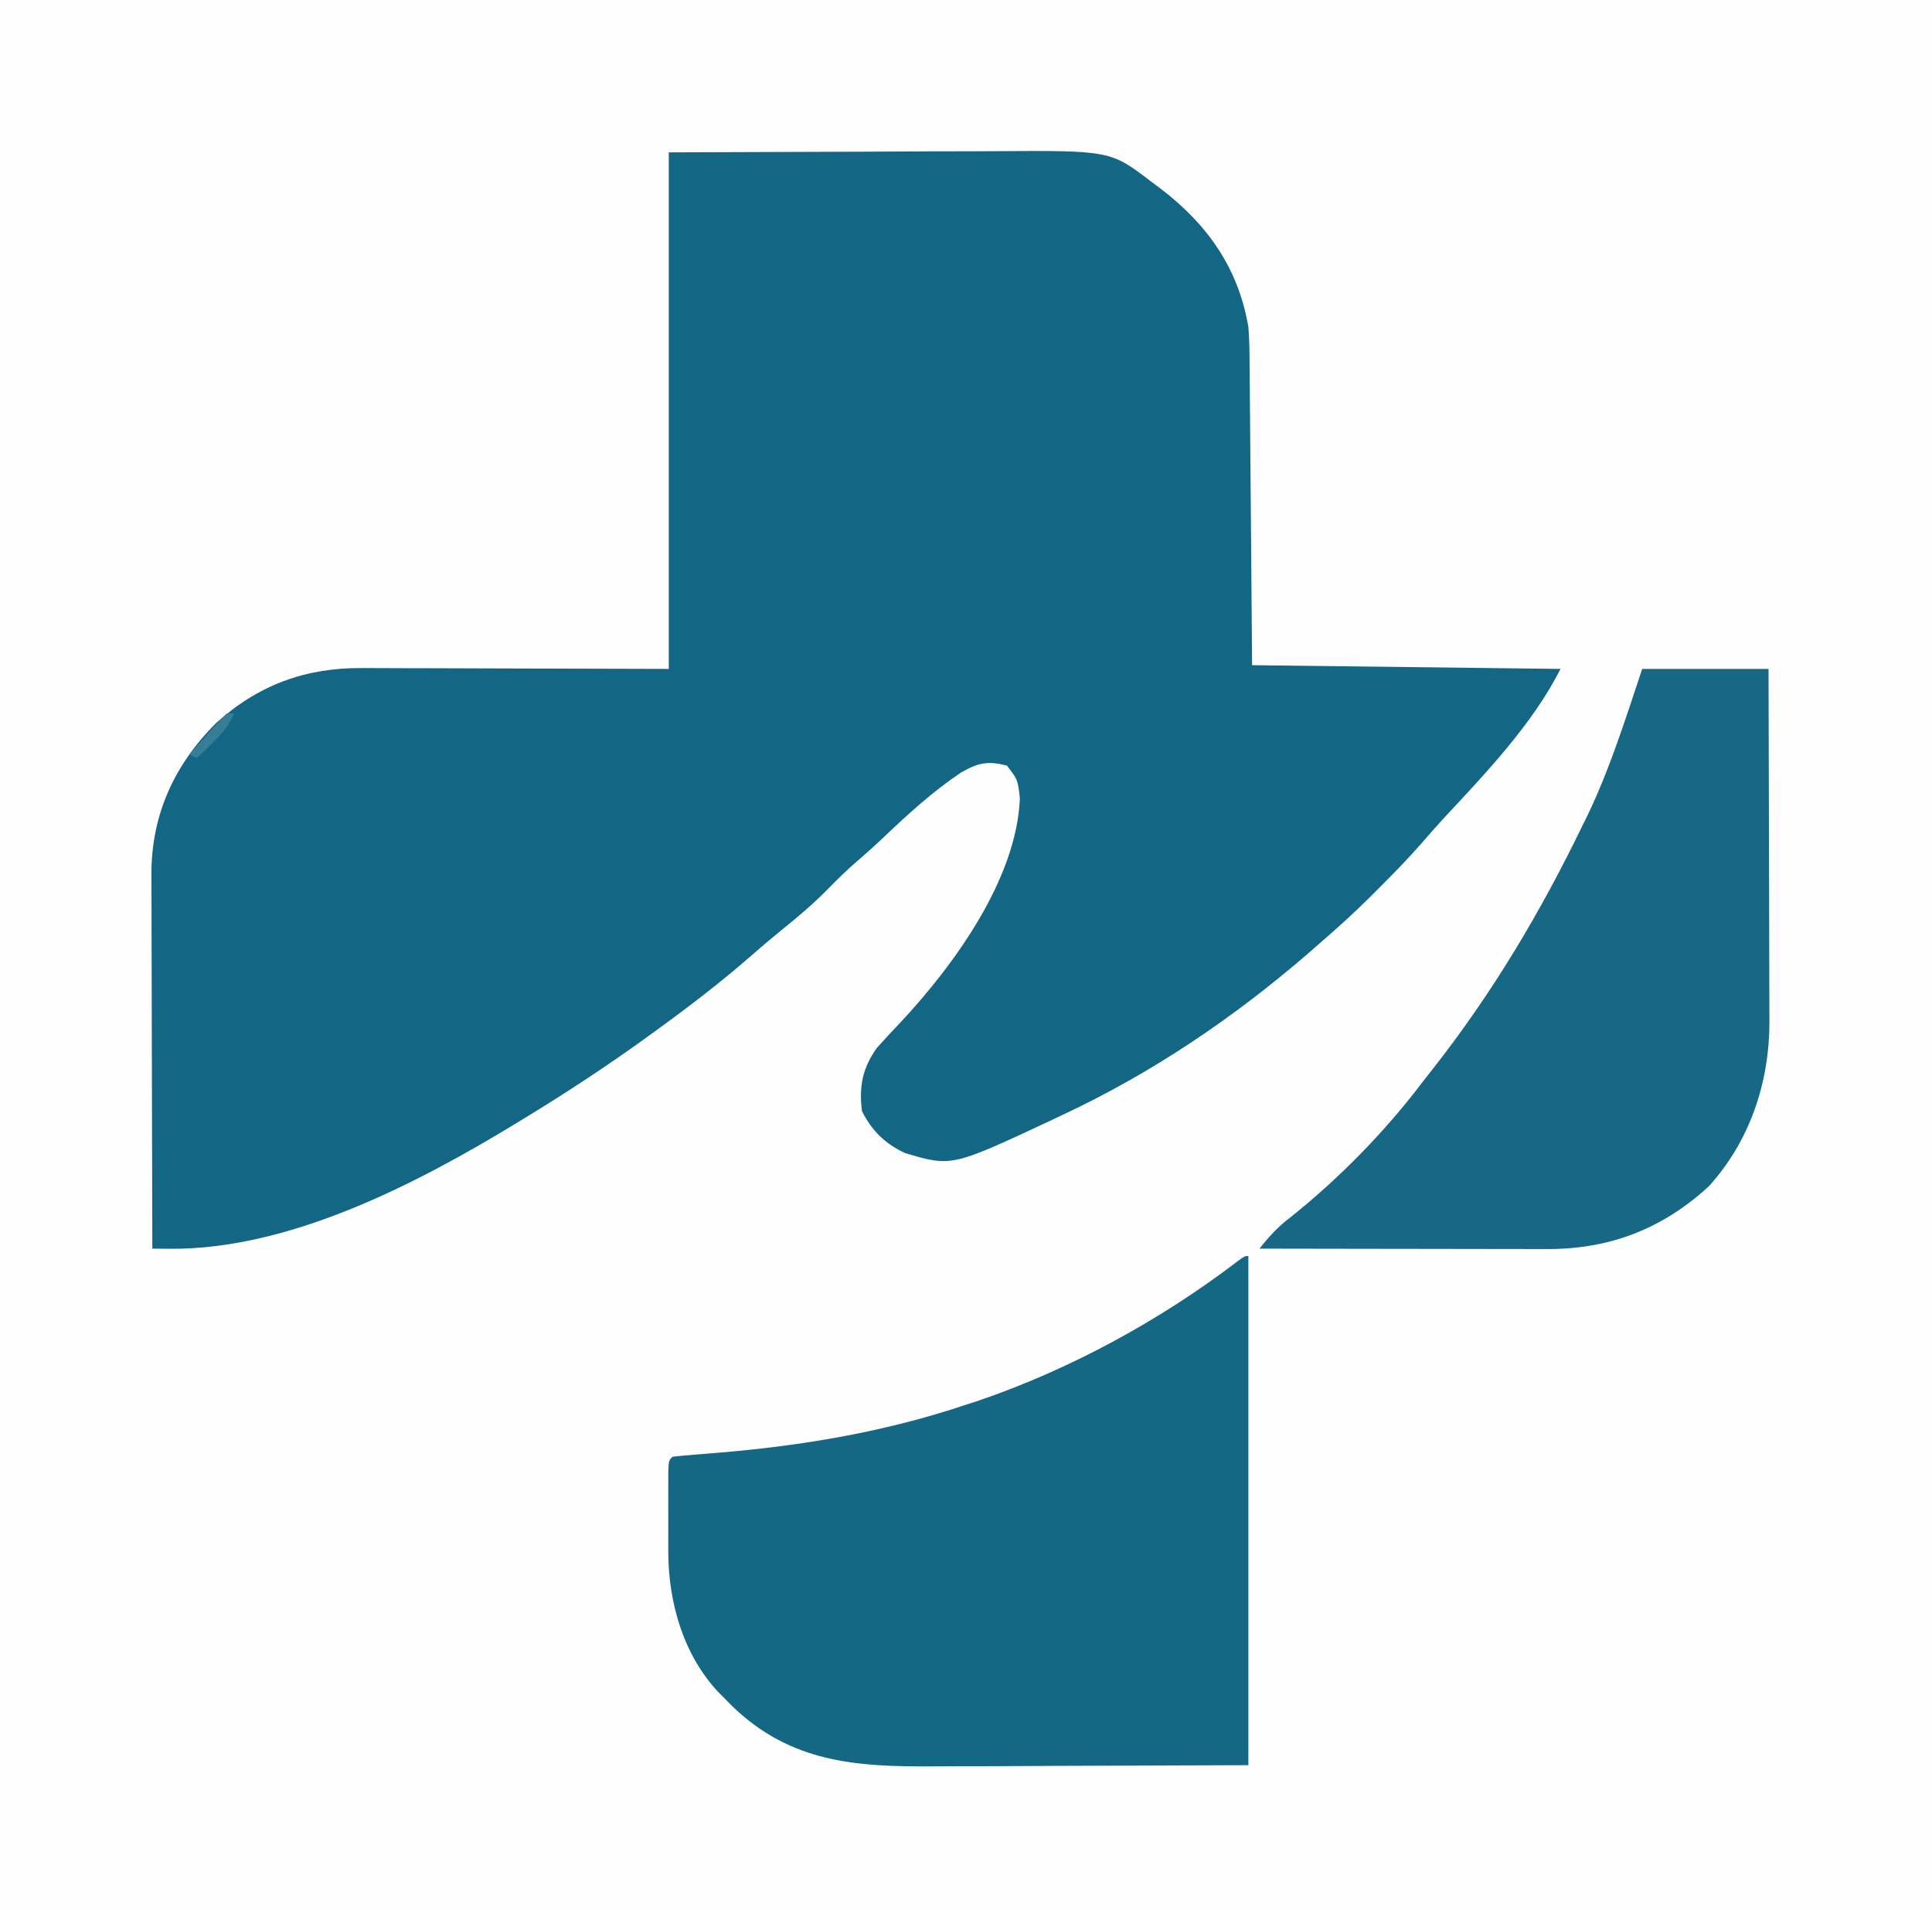 <?xml version="1.0" encoding="UTF-8"?>
<svg version="1.1" xmlns="http://www.w3.org/2000/svg" width="520" height="514">
<rect width="100%" height="100%" fill="#333333" stroke="none"/>
<path d="M0 0 C171.6 0 343.2 0 520 0 C520 169.62 520 339.24 520 514 C348.4 514 176.8 514 0 514 C0 344.38 0 174.76 0 0 Z " fill="#FEFEFE" transform="translate(0,0)"/>
<path d="M0 0 C17.717 -0.062 35.434 -0.124 53.688 -0.188 C62.046 -0.228 62.046 -0.228 70.573 -0.27 C77.433 -0.284 77.433 -0.284 80.656 -0.286 C82.883 -0.291 85.109 -0.301 87.336 -0.317 C118.916 -0.523 118.916 -0.523 130 8 C130.812 8.601 131.624 9.201 132.461 9.82 C145.013 19.432 153.329 31.178 156 47 C156.268 50.128 156.311 53.237 156.319 56.375 C156.329 57.264 156.339 58.153 156.349 59.069 C156.38 61.974 156.397 64.88 156.414 67.785 C156.433 69.813 156.452 71.84 156.473 73.867 C156.524 79.179 156.564 84.49 156.601 89.802 C156.648 96.188 156.71 102.574 156.769 108.961 C156.857 118.64 156.927 128.32 157 138 C184.39 138.33 211.78 138.66 240 139 C232.616 153.767 219.607 167.351 208.414 179.375 C206.469 181.49 204.583 183.634 202.707 185.809 C198.993 190.067 195.069 194.079 191.062 198.062 C190.398 198.731 189.733 199.399 189.049 200.088 C184.531 204.597 179.843 208.844 175 213 C174.024 213.857 173.048 214.714 172.043 215.598 C151.989 232.909 130.024 247.778 106 259 C105.019 259.468 104.038 259.936 103.027 260.418 C76.138 272.992 76.138 272.992 63.684 269.316 C58.333 266.869 54.655 263.31 52 258 C51.168 251.43 52.141 246.385 56 241 C58.082 238.662 60.216 236.384 62.372 234.115 C76.65 218.843 93.601 195.669 94.5 173.875 C93.961 168.832 93.961 168.832 91 165 C85.824 163.727 83.406 164.21 78.754 166.824 C71.183 171.882 64.475 177.983 57.898 184.25 C55.562 186.467 53.198 188.598 50.75 190.688 C47.92 193.128 45.297 195.701 42.688 198.375 C38.685 202.425 34.444 206.008 30 209.562 C27.3 211.756 24.672 214.007 22.052 216.296 C14.014 223.304 5.628 229.737 -3 236 C-3.679 236.495 -4.359 236.99 -5.059 237.5 C-16.068 245.492 -27.377 252.932 -39 260 C-39.809 260.495 -40.618 260.99 -41.451 261.5 C-68.11 277.685 -102.194 295.308 -134.302 295.039 C-135.187 295.034 -136.071 295.028 -136.982 295.022 C-137.648 295.015 -138.314 295.008 -139 295 C-139.047 280.944 -139.082 266.887 -139.104 252.831 C-139.114 246.303 -139.128 239.776 -139.151 233.249 C-139.173 226.946 -139.185 220.644 -139.19 214.342 C-139.193 211.94 -139.201 209.539 -139.211 207.138 C-139.226 203.768 -139.228 200.398 -139.227 197.028 C-139.234 196.041 -139.241 195.054 -139.249 194.037 C-139.202 178.141 -133.069 164.809 -121.906 153.633 C-110.523 143.32 -97.74 138.641 -82.533 138.773 C-81.62 138.773 -80.707 138.772 -79.766 138.772 C-76.843 138.774 -73.92 138.789 -70.996 138.805 C-69.178 138.808 -67.361 138.81 -65.543 138.811 C-58.841 138.821 -52.139 138.849 -45.438 138.875 C-30.443 138.916 -15.449 138.958 0 139 C0 93.13 0 47.26 0 0 Z " fill="#146784" transform="translate(180,41)"/>
<path d="M0 0 C0 45.21 0 90.42 0 137 C-17.222 137.062 -34.444 137.124 -52.188 137.188 C-60.311 137.228 -60.311 137.228 -68.598 137.27 C-75.268 137.284 -75.268 137.284 -78.402 137.286 C-80.566 137.291 -82.73 137.301 -84.895 137.317 C-105.562 137.456 -123.104 136.302 -138.816 121.219 C-139.537 120.487 -140.258 119.754 -141 119 C-141.587 118.412 -142.173 117.824 -142.777 117.219 C-152.211 107.041 -156.121 93.028 -156.133 79.449 C-156.134 78.75 -156.135 78.05 -156.136 77.33 C-156.136 75.863 -156.135 74.397 -156.13 72.93 C-156.125 70.677 -156.13 68.423 -156.137 66.17 C-156.136 64.742 -156.135 63.314 -156.133 61.887 C-156.132 60.59 -156.131 59.292 -156.129 57.956 C-156 55 -156 55 -155 54 C-152.956 53.759 -150.904 53.578 -148.852 53.422 C-147.549 53.316 -146.247 53.21 -144.905 53.1 C-144.208 53.044 -143.51 52.987 -142.792 52.929 C-119.937 51.038 -97.788 47.313 -76 40 C-75.02 39.685 -74.041 39.371 -73.031 39.047 C-48.096 30.581 -23.675 17.28 -2.793 1.312 C-1 0 -1 0 0 0 Z " fill="#156884" transform="translate(336,338)"/>
<path d="M0 0 C11.22 0 22.44 0 34 0 C34.045 13.24 34.082 26.479 34.104 39.719 C34.114 45.867 34.128 52.015 34.151 58.164 C34.173 64.103 34.185 70.042 34.19 75.982 C34.193 78.242 34.201 80.502 34.211 82.762 C34.226 85.94 34.228 89.118 34.227 92.296 C34.234 93.22 34.241 94.143 34.249 95.095 C34.198 111.341 29 127.029 17.938 139.215 C5.496 150.678 -8.794 156.191 -25.689 156.114 C-26.529 156.114 -27.369 156.114 -28.234 156.114 C-30.988 156.113 -33.742 156.106 -36.496 156.098 C-38.414 156.096 -40.332 156.094 -42.251 156.093 C-47.283 156.09 -52.315 156.08 -57.347 156.069 C-62.488 156.058 -67.63 156.054 -72.771 156.049 C-82.848 156.038 -92.924 156.021 -103 156 C-100.366 152.631 -97.918 150.006 -94.5 147.438 C-81.385 136.921 -69.13 124.42 -59 111 C-58.004 109.73 -57.007 108.462 -56.008 107.195 C-40.074 86.853 -27.245 65.226 -16 42 C-15.563 41.12 -15.126 40.239 -14.676 39.332 C-8.655 26.75 -4.403 13.208 0 0 Z " fill="#166885" transform="translate(442,180)"/>
<path d="M0 0 C0.66 0 1.32 0 2 0 C0.523 3.452 -1.438 5.65 -4.125 8.25 C-4.849 8.956 -5.574 9.663 -6.32 10.391 C-6.875 10.922 -7.429 11.453 -8 12 C-8.66 11.67 -9.32 11.34 -10 11 C-8.521 9.354 -7.042 7.708 -5.562 6.062 C-4.739 5.146 -3.915 4.229 -3.066 3.285 C-1 1 -1 1 0 0 Z " fill="#377D96" transform="translate(61,192)"/>
</svg>
